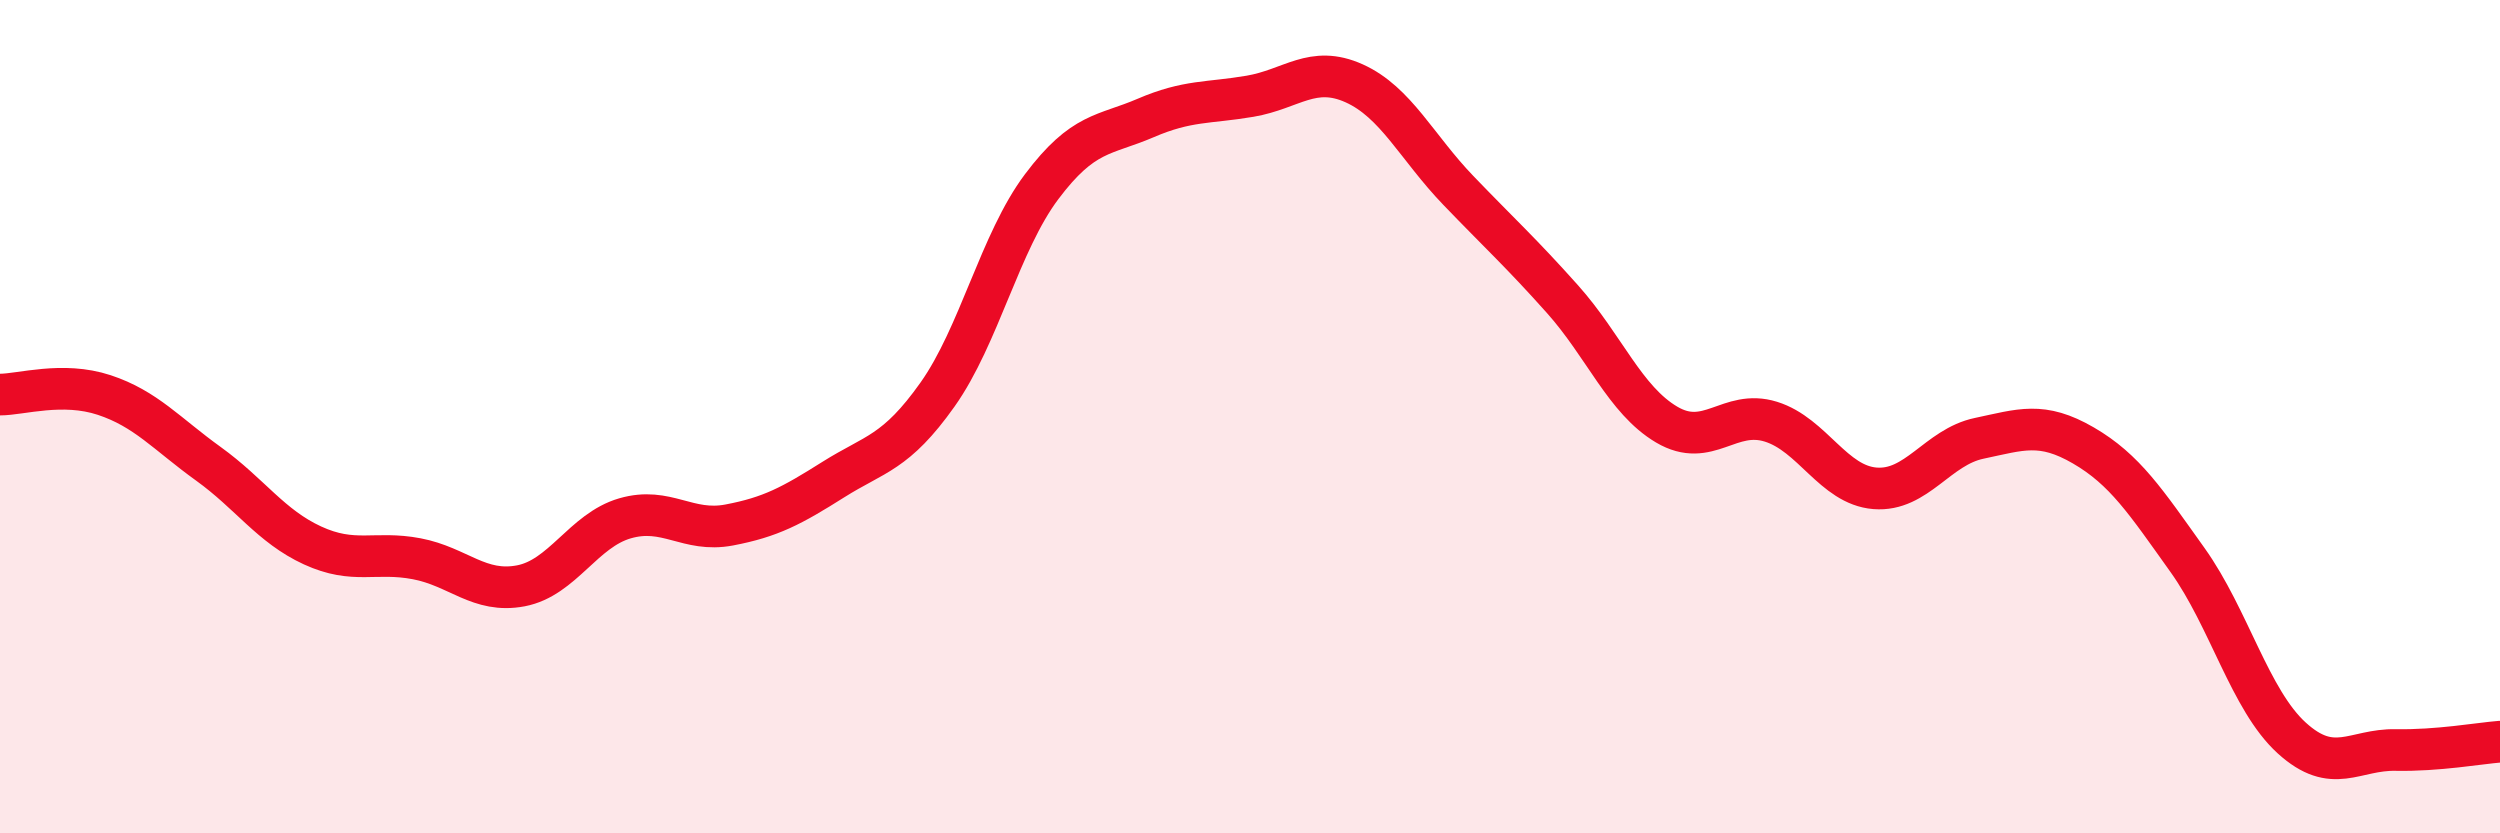 
    <svg width="60" height="20" viewBox="0 0 60 20" xmlns="http://www.w3.org/2000/svg">
      <path
        d="M 0,9.47 C 0.5,9.47 1.5,9.15 2.5,9.48 C 3.5,9.81 4,10.41 5,11.13 C 6,11.85 6.5,12.63 7.5,13.09 C 8.5,13.55 9,13.22 10,13.41 C 11,13.6 11.5,14.25 12.5,14.06 C 13.5,13.87 14,12.73 15,12.44 C 16,12.15 16.5,12.79 17.5,12.6 C 18.5,12.41 19,12.14 20,11.51 C 21,10.88 21.5,10.88 22.5,9.47 C 23.5,8.06 24,5.81 25,4.48 C 26,3.15 26.5,3.26 27.5,2.83 C 28.5,2.4 29,2.48 30,2.31 C 31,2.14 31.5,1.55 32.5,2 C 33.5,2.45 34,3.53 35,4.57 C 36,5.61 36.5,6.06 37.5,7.18 C 38.5,8.3 39,9.6 40,10.19 C 41,10.78 41.5,9.81 42.5,10.12 C 43.5,10.43 44,11.64 45,11.72 C 46,11.8 46.5,10.73 47.5,10.52 C 48.5,10.31 49,10.11 50,10.69 C 51,11.27 51.5,12.04 52.5,13.44 C 53.5,14.84 54,16.8 55,17.71 C 56,18.62 56.5,17.98 57.5,18 C 58.5,18.02 59.5,17.84 60,17.8L60 20L0 20Z"
        fill="#EB0A25"
        opacity="0.1"
        stroke-linecap="round"
        stroke-linejoin="round"
      />
      <path
        d="M 0,9.47 C 0.5,9.47 1.5,9.15 2.5,9.48 C 3.5,9.81 4,10.41 5,11.13 C 6,11.85 6.5,12.63 7.5,13.09 C 8.5,13.55 9,13.22 10,13.41 C 11,13.6 11.5,14.25 12.5,14.06 C 13.5,13.87 14,12.73 15,12.44 C 16,12.15 16.5,12.79 17.5,12.6 C 18.5,12.41 19,12.14 20,11.51 C 21,10.88 21.5,10.88 22.5,9.47 C 23.5,8.06 24,5.81 25,4.48 C 26,3.15 26.5,3.26 27.5,2.83 C 28.5,2.4 29,2.48 30,2.31 C 31,2.14 31.5,1.55 32.5,2 C 33.5,2.45 34,3.53 35,4.57 C 36,5.61 36.5,6.06 37.5,7.18 C 38.5,8.3 39,9.6 40,10.19 C 41,10.78 41.5,9.81 42.5,10.12 C 43.5,10.43 44,11.64 45,11.72 C 46,11.8 46.5,10.73 47.5,10.52 C 48.5,10.31 49,10.11 50,10.69 C 51,11.27 51.5,12.04 52.5,13.44 C 53.5,14.84 54,16.8 55,17.71 C 56,18.62 56.5,17.98 57.5,18 C 58.5,18.02 59.5,17.84 60,17.8"
        stroke="#EB0A25"
        stroke-width="1"
        fill="none"
        stroke-linecap="round"
        stroke-linejoin="round"
      />
    </svg>
  